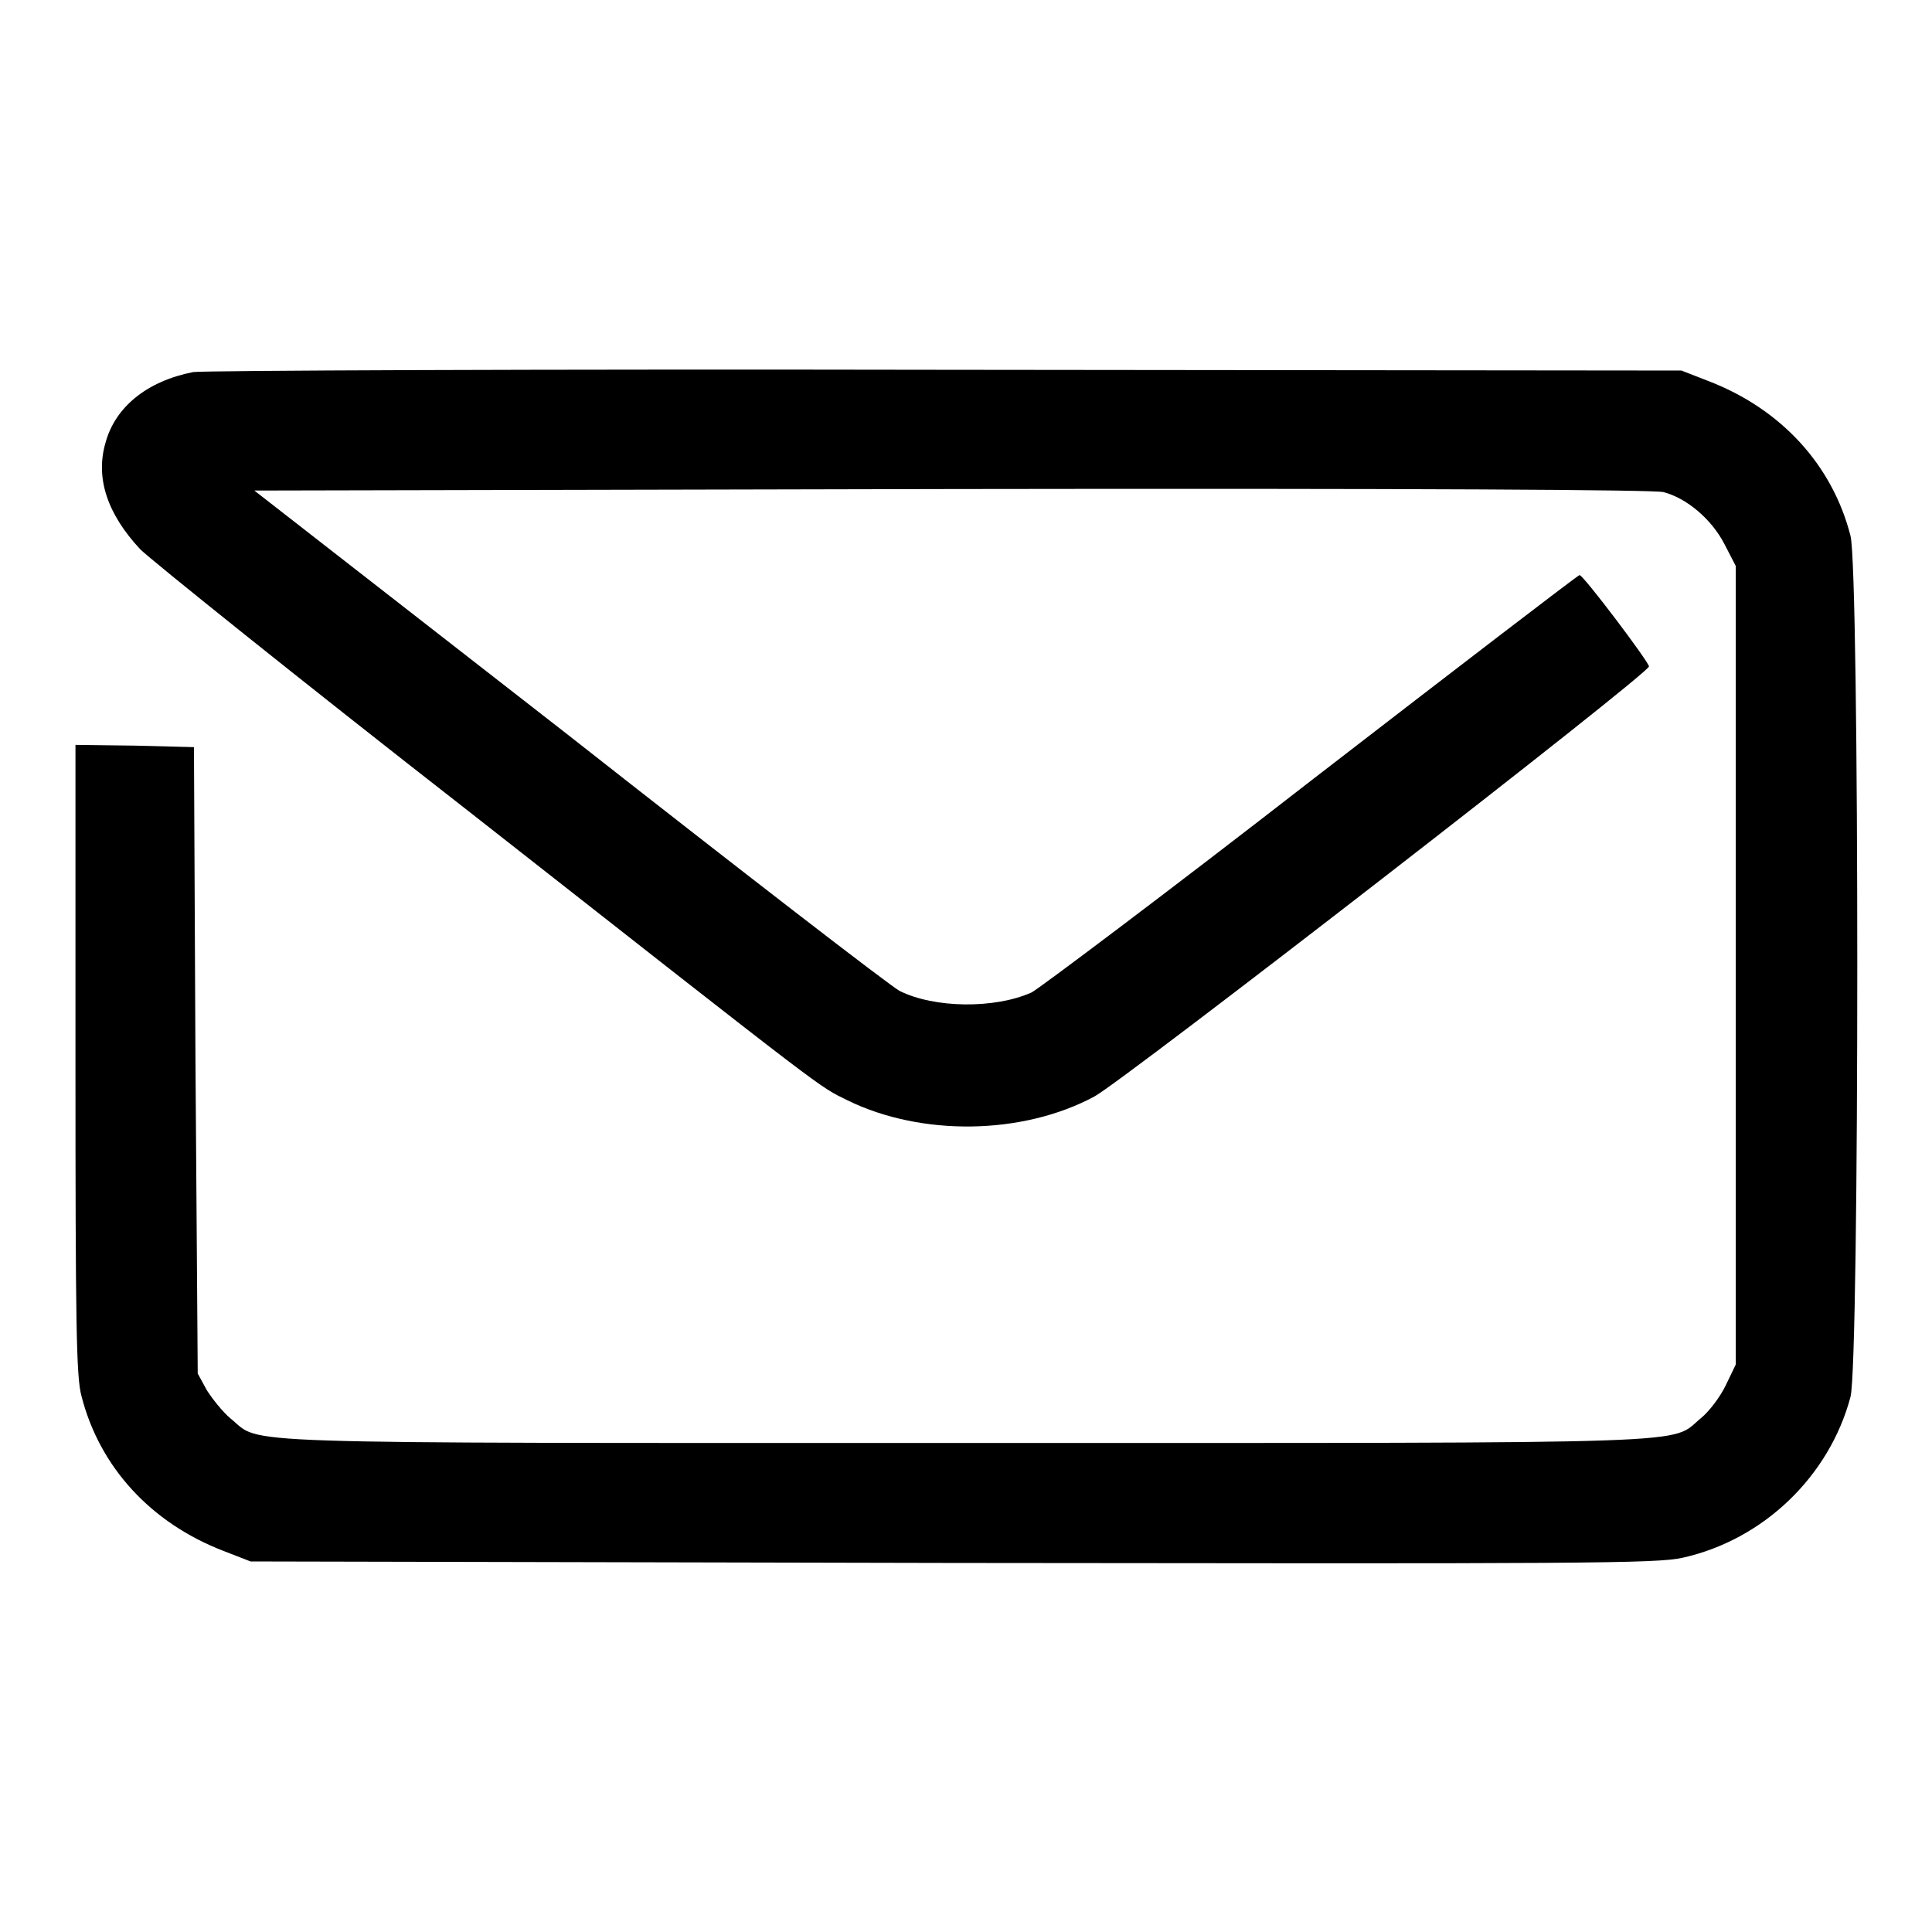 <?xml version="1.0" encoding="utf-8"?>
<!-- Svg Vector Icons : http://www.onlinewebfonts.com/icon -->
<!DOCTYPE svg PUBLIC "-//W3C//DTD SVG 1.1//EN" "http://www.w3.org/Graphics/SVG/1.1/DTD/svg11.dtd">
<svg version="1.1" xmlns="http://www.w3.org/2000/svg" xmlns:xlink="http://www.w3.org/1999/xlink" x="0px" y="0px" viewBox="0 0 256 256" enable-background="new 0 0 256 256" xml:space="preserve">
<g><g><g><path fill="#000000" d="M25.6,49.3c-6.1,1.2-10.3,4.6-11.6,9.3c-1.4,4.7,0.2,9.5,4.6,14.2c1.3,1.3,20.8,17,43.5,34.7c48.8,38.3,46.2,36.3,50.2,38.3c9.8,4.8,23.2,4.6,32.7-0.5c3.9-2.1,73.6-56.1,73.5-57c-0.1-0.7-8.7-12.1-9.2-12.1c-0.2,0-16.1,12.2-35.4,27.1c-19.3,15-36.1,27.6-37.2,28.2c-4.9,2.2-12.9,2.1-17.5-0.2c-1.3-0.7-21-15.9-43.9-33.9L33.7,65l92.3-0.2c62.1-0.1,93,0.1,94.4,0.4c3.1,0.8,6.4,3.6,8.1,6.9L230,75v52.9v52.9l-1.3,2.7c-0.7,1.5-2.2,3.5-3.3,4.4c-4.3,3.5,2.5,3.3-97.4,3.3c-99.8,0-93.2,0.2-97.4-3.2c-1.1-0.9-2.5-2.7-3.2-3.8l-1.2-2.2l-0.3-41.4L25.7,99l-7.8-0.2L10,98.7v41.7c0,35.1,0.1,42.1,0.8,44.6c2.4,9.4,9.2,16.8,18.8,20.5l3.6,1.4l93,0.2c83.4,0.1,93.4,0.1,96.8-0.7c10.7-2.4,19.4-10.8,22.2-21.3c1.2-4.6,1.2-109.5,0-114.1c-2.4-9.4-9.2-16.8-18.8-20.5l-3.6-1.4L125.3,49C71.7,48.9,26.8,49.1,25.6,49.3z"/></g></g></g>
</svg>